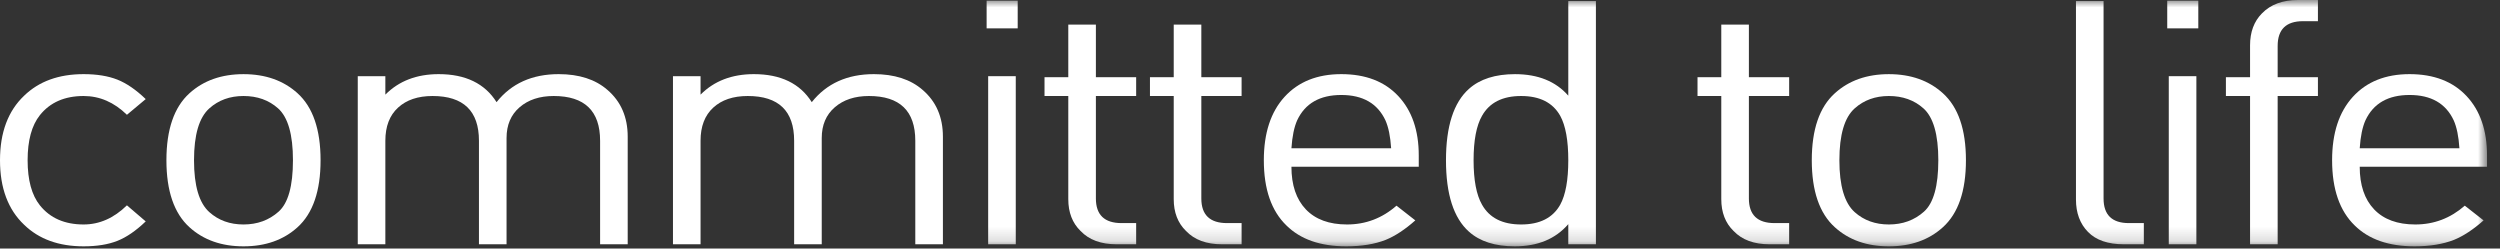 <?xml version="1.0" encoding="UTF-8"?>
<svg xmlns="http://www.w3.org/2000/svg" xmlns:xlink="http://www.w3.org/1999/xlink" width="171px" height="17px" viewBox="0 0 171 17" version="1.1">
  <rect x="0" y="0" width="171" height="17" fill="#333333" stroke="none"/>
  <!-- Generator: Sketch 60.1 (88133) - https://sketch.com -->
  <title>Group 21</title>
  <desc>Created with Sketch.</desc>
  <defs>
    <polygon id="path-1" points="0 16.849 170.113 16.849 170.113 0 0 0"></polygon>
  </defs>
  <g id="Page-1" stroke="none" stroke-width="1" fill="none" fill-rule="evenodd">
    <g id="Desktop-HD-Copy" transform="translate(-150, -4492)">
      <g id="PIE-DE-PAGINA" transform="translate(0, 4102)">
        <g id="Group-2" transform="translate(149.26, 390)">
          <g id="Group" transform="translate(0.74, 0)">
            <g id="Group-21">
              <path d="M9.967,15.144 C9.303,15.782 8.655,16.227 8.026,16.476 C7.396,16.725 6.627,16.849 5.718,16.849 C4.023,16.849 2.667,16.359 1.653,15.377 C0.551,14.334 0,12.861 0,10.961 C0,9.06 0.551,7.588 1.653,6.544 C2.667,5.562 4.023,5.071 5.718,5.071 C6.627,5.071 7.396,5.197 8.026,5.445 C8.655,5.695 9.303,6.138 9.967,6.778 L8.682,7.852 C7.807,6.996 6.82,6.567 5.718,6.567 C4.424,6.567 3.428,7.003 2.729,7.876 C2.169,8.577 1.889,9.605 1.889,10.961 C1.889,12.316 2.169,13.345 2.729,14.045 C3.428,14.918 4.424,15.354 5.718,15.354 C6.803,15.354 7.79,14.918 8.682,14.045 L9.967,15.144 Z" id="Fill-1" fill="#FFFFFF"></path>
              <path d="M20.038,10.961 C20.038,9.201 19.698,8.016 19.017,7.409 C18.387,6.848 17.599,6.567 16.655,6.567 C15.729,6.567 14.95,6.848 14.322,7.409 C13.621,8.032 13.271,9.216 13.271,10.961 C13.271,12.706 13.621,13.89 14.322,14.513 C14.95,15.074 15.729,15.354 16.655,15.354 C17.599,15.354 18.399,15.063 19.055,14.478 C19.712,13.894 20.038,12.721 20.038,10.961 M21.927,10.961 C21.927,13.064 21.402,14.591 20.354,15.541 C19.392,16.414 18.16,16.849 16.655,16.849 C15.152,16.849 13.919,16.414 12.957,15.541 C11.909,14.591 11.383,13.064 11.383,10.961 C11.383,8.858 11.909,7.331 12.957,6.381 C13.919,5.508 15.152,5.072 16.655,5.072 C18.16,5.072 19.392,5.508 20.354,6.381 C21.402,7.331 21.927,8.858 21.927,10.961" id="Fill-3" fill="#FFFFFF"></path>
              <path d="M42.935,16.709 L41.047,16.709 L41.047,9.628 C41.047,7.588 39.989,6.567 37.873,6.567 C36.911,6.567 36.133,6.824 35.539,7.338 C34.944,7.852 34.648,8.553 34.648,9.441 L34.648,16.709 L32.76,16.709 L32.76,9.628 C32.76,7.588 31.701,6.567 29.585,6.567 C28.588,6.567 27.802,6.832 27.226,7.362 C26.648,7.891 26.358,8.647 26.358,9.628 L26.358,16.709 L24.471,16.709 L24.471,5.211 L26.358,5.211 L26.358,6.473 C27.285,5.539 28.502,5.071 30.006,5.071 C31.84,5.071 33.161,5.711 33.965,6.987 C34.978,5.711 36.395,5.071 38.215,5.071 C39.612,5.071 40.724,5.43 41.545,6.147 C42.471,6.941 42.935,8.008 42.935,9.348 L42.935,16.709 Z" id="Fill-5" fill="#FFFFFF"></path>
              <path d="M64.495,16.709 L62.606,16.709 L62.606,9.628 C62.606,7.588 61.549,6.567 59.433,6.567 C58.471,6.567 57.693,6.824 57.099,7.338 C56.504,7.852 56.207,8.553 56.207,9.441 L56.207,16.709 L54.319,16.709 L54.319,9.628 C54.319,7.588 53.261,6.567 51.145,6.567 C50.149,6.567 49.361,6.832 48.785,7.362 C48.208,7.891 47.918,8.647 47.918,9.628 L47.918,16.709 L46.031,16.709 L46.031,5.211 L47.918,5.211 L47.918,6.473 C48.846,5.539 50.061,5.071 51.565,5.071 C53.4,5.071 54.721,5.711 55.525,6.987 C56.538,5.711 57.955,5.071 59.774,5.071 C61.172,5.071 62.283,5.43 63.105,6.147 C64.031,6.941 64.495,8.008 64.495,9.348 L64.495,16.709 Z" id="Fill-7" fill="#FFFFFF"></path>
              <mask id="mask-2" fill="white">
                <use xlink:href="#path-1"></use>
              </mask>
              <g id="Clip-10"></g>
              <path d="M67.591,16.709 L69.478,16.709 L69.478,5.211 L67.591,5.211 L67.591,16.709 Z M67.485,1.94 L69.61,1.94 L69.61,0.046 L67.485,0.046 L67.485,1.94 Z" id="Fill-9" fill="#FFFFFF" mask="url(#mask-2)"></path>
              <path d="M77.713,16.709 L76.375,16.709 C75.309,16.709 74.487,16.406 73.91,15.798 C73.35,15.253 73.071,14.528 73.071,13.624 L73.071,6.567 L71.445,6.567 L71.445,5.281 L73.071,5.281 L73.071,1.683 L74.959,1.683 L74.959,5.281 L77.713,5.281 L77.713,6.567 L74.959,6.567 L74.959,13.578 C74.959,14.699 75.545,15.26 76.716,15.26 L77.713,15.26 L77.713,16.709 Z" id="Fill-11" fill="#FFFFFF" mask="url(#mask-2)"></path>
              <path d="M84.925,16.709 L83.587,16.709 C82.521,16.709 81.699,16.406 81.122,15.798 C80.562,15.253 80.283,14.528 80.283,13.624 L80.283,6.567 L78.657,6.567 L78.657,5.281 L80.283,5.281 L80.283,1.683 L82.171,1.683 L82.171,5.281 L84.925,5.281 L84.925,6.567 L82.171,6.567 L82.171,13.578 C82.171,14.699 82.757,15.26 83.928,15.26 L84.925,15.26 L84.925,16.709 Z" id="Fill-12" fill="#FFFFFF" mask="url(#mask-2)"></path>
              <path d="M95.154,10.142 C95.102,9.333 94.971,8.693 94.761,8.226 C94.218,7.073 93.214,6.497 91.744,6.497 C90.276,6.497 89.27,7.073 88.728,8.226 C88.519,8.693 88.387,9.333 88.334,10.142 L95.154,10.142 Z M97.043,11.404 L88.334,11.404 C88.334,12.659 88.663,13.631 89.319,14.32 C89.975,15.009 90.914,15.354 92.138,15.354 C93.414,15.354 94.542,14.925 95.521,14.068 L96.807,15.074 C96.107,15.696 95.433,16.141 94.787,16.405 C94.035,16.701 93.134,16.849 92.086,16.849 C90.32,16.849 88.956,16.374 87.994,15.424 C86.962,14.427 86.446,12.939 86.446,10.96 C86.446,9.106 86.918,7.662 87.863,6.625 C88.807,5.59 90.101,5.071 91.744,5.071 C93.406,5.071 94.704,5.57 95.639,6.567 C96.575,7.564 97.043,8.919 97.043,10.633 L97.043,11.404 Z" id="Fill-13" fill="#FFFFFF" mask="url(#mask-2)"></path>
              <path d="M107.271,10.961 C107.271,9.605 107.088,8.593 106.72,7.923 C106.213,7.02 105.321,6.567 104.045,6.567 C102.768,6.567 101.877,7.02 101.37,7.923 C100.985,8.593 100.793,9.605 100.793,10.961 C100.793,12.316 100.985,13.329 101.37,13.999 C101.877,14.903 102.768,15.354 104.045,15.354 C105.321,15.354 106.213,14.903 106.72,13.999 C107.088,13.329 107.271,12.316 107.271,10.961 L107.271,10.961 Z M109.16,16.71 L107.271,16.71 L107.271,15.331 C106.399,16.344 105.18,16.849 103.611,16.849 C102.269,16.849 101.222,16.515 100.474,15.845 C99.428,14.91 98.905,13.282 98.905,10.961 C98.905,8.64 99.429,7.011 100.478,6.077 C101.229,5.407 102.279,5.072 103.626,5.072 C105.199,5.072 106.414,5.563 107.271,6.544 L107.271,0.071 L109.16,0.071 L109.16,16.71 Z" id="Fill-14" fill="#FFFFFF" mask="url(#mask-2)"></path>
              <path d="M122.378,16.709 L121.04,16.709 C119.974,16.709 119.152,16.406 118.575,15.798 C118.015,15.253 117.736,14.528 117.736,13.624 L117.736,6.567 L116.11,6.567 L116.11,5.281 L117.736,5.281 L117.736,1.683 L119.624,1.683 L119.624,5.281 L122.378,5.281 L122.378,6.567 L119.624,6.567 L119.624,13.578 C119.624,14.699 120.21,15.26 121.381,15.26 L122.378,15.26 L122.378,16.709 Z" id="Fill-15" fill="#FFFFFF" mask="url(#mask-2)"></path>
              <path d="M132.581,10.961 C132.581,9.201 132.241,8.016 131.559,7.409 C130.929,6.848 130.142,6.567 129.198,6.567 C128.271,6.567 127.493,6.848 126.864,7.409 C126.164,8.032 125.814,9.216 125.814,10.961 C125.814,12.706 126.164,13.89 126.864,14.513 C127.493,15.074 128.271,15.354 129.198,15.354 C130.142,15.354 130.942,15.063 131.598,14.478 C132.254,13.894 132.581,12.721 132.581,10.961 M134.47,10.961 C134.47,13.064 133.945,14.591 132.896,15.541 C131.935,16.414 130.702,16.849 129.198,16.849 C127.694,16.849 126.461,16.414 125.5,15.541 C124.45,14.591 123.926,13.064 123.926,10.961 C123.926,8.858 124.45,7.331 125.5,6.381 C126.461,5.508 127.694,5.072 129.198,5.072 C130.702,5.072 131.935,5.508 132.896,6.381 C133.945,7.331 134.47,8.858 134.47,10.961" id="Fill-16" fill="#FFFFFF" mask="url(#mask-2)"></path>
              <path d="M146.638,16.709 L145.274,16.709 C144.19,16.709 143.372,16.429 142.822,15.868 C142.272,15.307 141.996,14.567 141.996,13.647 L141.996,0.071 L143.884,0.071 L143.884,13.578 C143.884,14.699 144.461,15.26 145.616,15.26 L146.638,15.26 L146.638,16.709 Z" id="Fill-17" fill="#FFFFFF" mask="url(#mask-2)"></path>
              <path d="M148.344,16.709 L150.232,16.709 L150.232,5.211 L148.344,5.211 L148.344,16.709 Z M148.239,1.94 L150.364,1.94 L150.364,0.046 L148.239,0.046 L148.239,1.94 Z" id="Fill-18" fill="#FFFFFF" mask="url(#mask-2)"></path>
              <path d="M158.546,6.567 L155.792,6.567 L155.792,16.709 L153.904,16.709 L153.904,6.567 L152.252,6.567 L152.252,5.282 L153.904,5.282 L153.904,3.099 C153.904,2.191 154.175,1.464 154.717,0.916 C155.312,0.306 156.133,-3.55271368e-15 157.182,-3.55271368e-15 L158.546,-3.55271368e-15 L158.546,1.449 L157.524,1.449 C156.37,1.449 155.792,2.014 155.792,3.142 L155.792,5.282 L158.546,5.282 L158.546,6.567 Z" id="Fill-19" fill="#FFFFFF" mask="url(#mask-2)"></path>
              <path d="M168.224,10.142 C168.172,9.333 168.041,8.693 167.831,8.226 C167.289,7.073 166.284,6.497 164.814,6.497 C163.346,6.497 162.34,7.073 161.799,8.226 C161.589,8.693 161.457,9.333 161.405,10.142 L168.224,10.142 Z M170.113,11.404 L161.405,11.404 C161.405,12.659 161.733,13.631 162.389,14.32 C163.045,15.009 163.984,15.354 165.208,15.354 C166.484,15.354 167.612,14.925 168.592,14.068 L169.877,15.074 C169.177,15.696 168.504,16.141 167.857,16.405 C167.105,16.701 166.204,16.849 165.156,16.849 C163.39,16.849 162.026,16.374 161.064,15.424 C160.033,14.427 159.516,12.939 159.516,10.96 C159.516,9.106 159.989,7.662 160.934,6.625 C161.877,5.59 163.171,5.071 164.814,5.071 C166.476,5.071 167.774,5.57 168.709,6.567 C169.645,7.564 170.113,8.919 170.113,10.633 L170.113,11.404 Z" id="Fill-20" fill="#FFFFFF" mask="url(#mask-2)"></path>
            </g>
          </g>
        </g>
      </g>
    </g>
  </g>
</svg>
